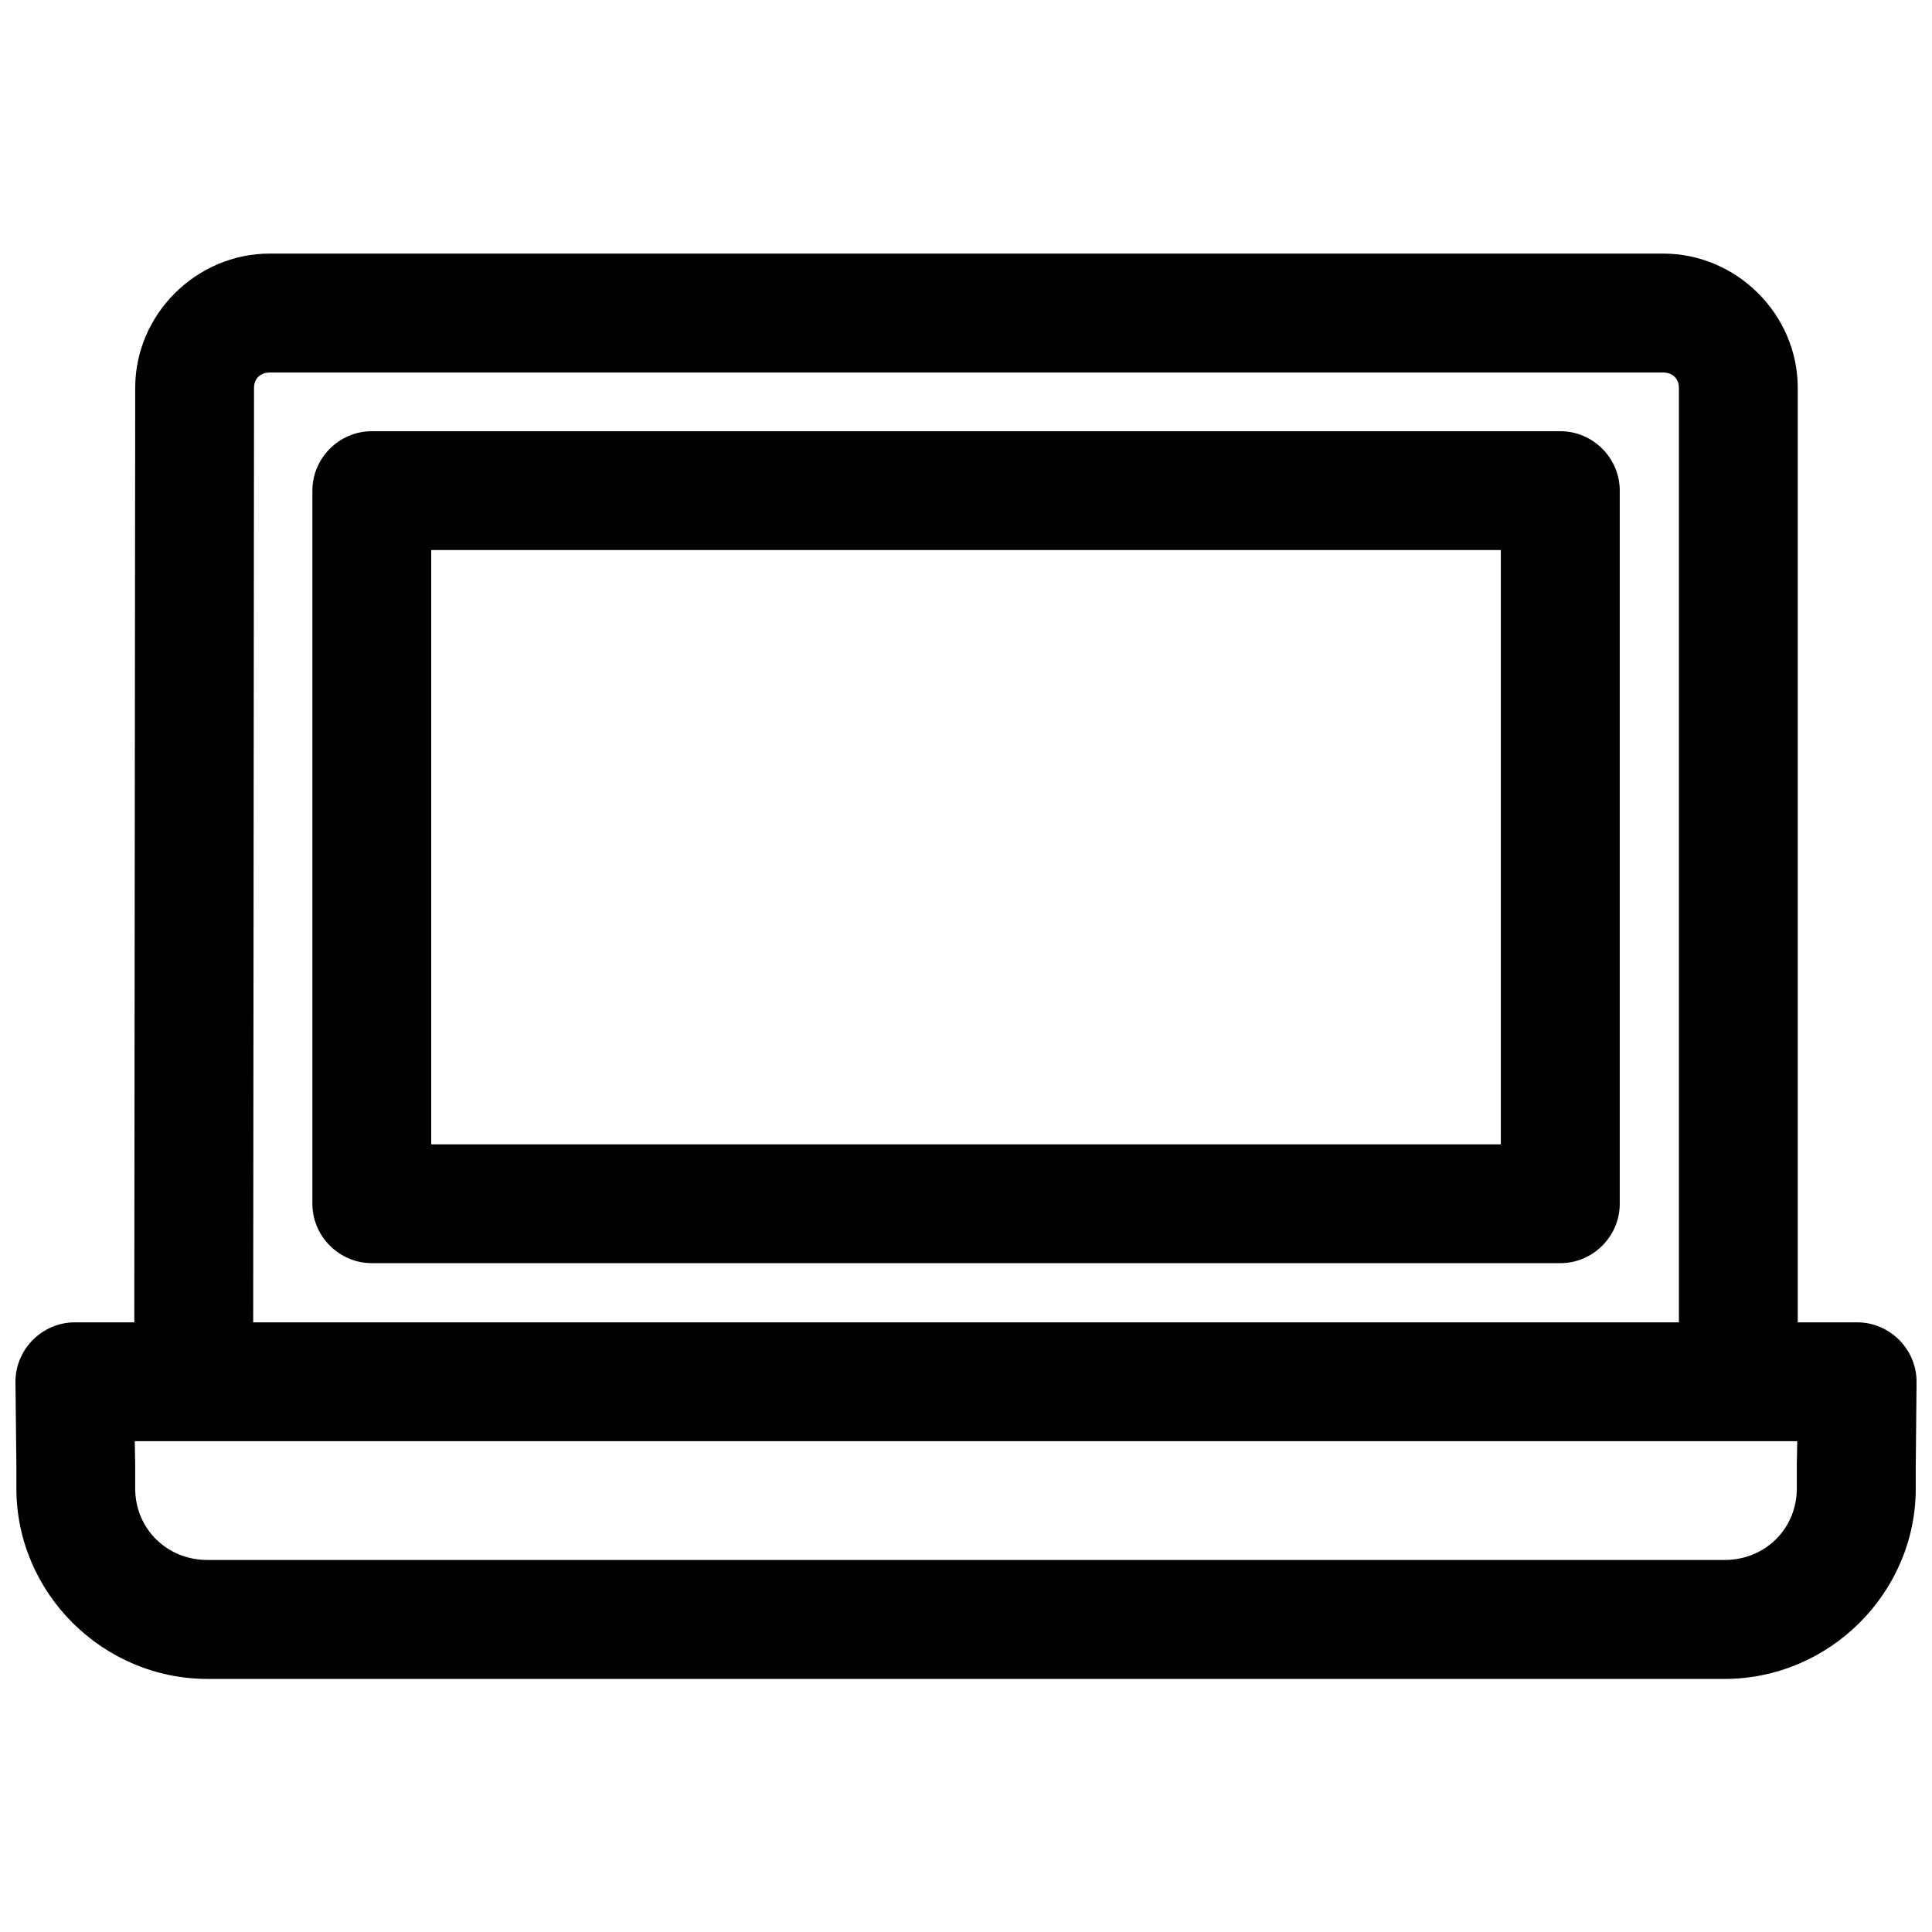 <?xml version="1.0" encoding="UTF-8"?>
<!-- The Best Svg Icon site in the world: iconSvg.co, Visit us! https://iconsvg.co -->
<svg width="800px" height="800px" version="1.1" viewBox="144 144 512 512" xmlns="http://www.w3.org/2000/svg">
 <defs>
  <clipPath id="a">
   <path d="m148.09 211h503.81v378h-503.81z"/>
  </clipPath>
 </defs>
 <g clip-path="url(#a)">
  <path d="m215.5 211.2c-19.461 0-35.668 16.07-35.668 35.574l-0.246 247.66h-15.805c-8.613 0.035-15.684 7.133-15.684 15.746v0.184l0.246 22.203v5.902c0 27.719 22.91 50.461 50.645 50.461h402.03c27.734 0 50.676-22.742 50.676-50.461v-5.812l0.215-22.293v-0.184c0-8.633-7.106-15.746-15.746-15.746h-0.059-15.684v-247.66c0-19.504-16.207-35.574-35.668-35.574zm0 31.516h369.25c2.566 0 4.18 1.688 4.18 4.059v247.66h-377.83l0.219-247.66c0-2.359 1.613-4.059 4.18-4.059zm27.094 15.559h-0.062c-8.633 0-15.746 7.109-15.746 15.746v0.062 188.86 0.062c0 8.637 7.113 15.742 15.746 15.742h0.062 314.82c0.035 0.004 0.062 0.004 0.09 0.004 8.641 0 15.746-7.109 15.746-15.746v-0.062-188.86-0.062c0-8.637-7.106-15.746-15.746-15.746h-0.09zm15.68 31.488h283.46v157.5h-283.46zm-78.562 236.16h440.58l-0.121 6.398v6.148c0 10.582-8.32 18.941-19.156 18.941h-402.03c-10.836 0-19.156-8.359-19.156-18.941v-6.148z"/>
 </g>
</svg>